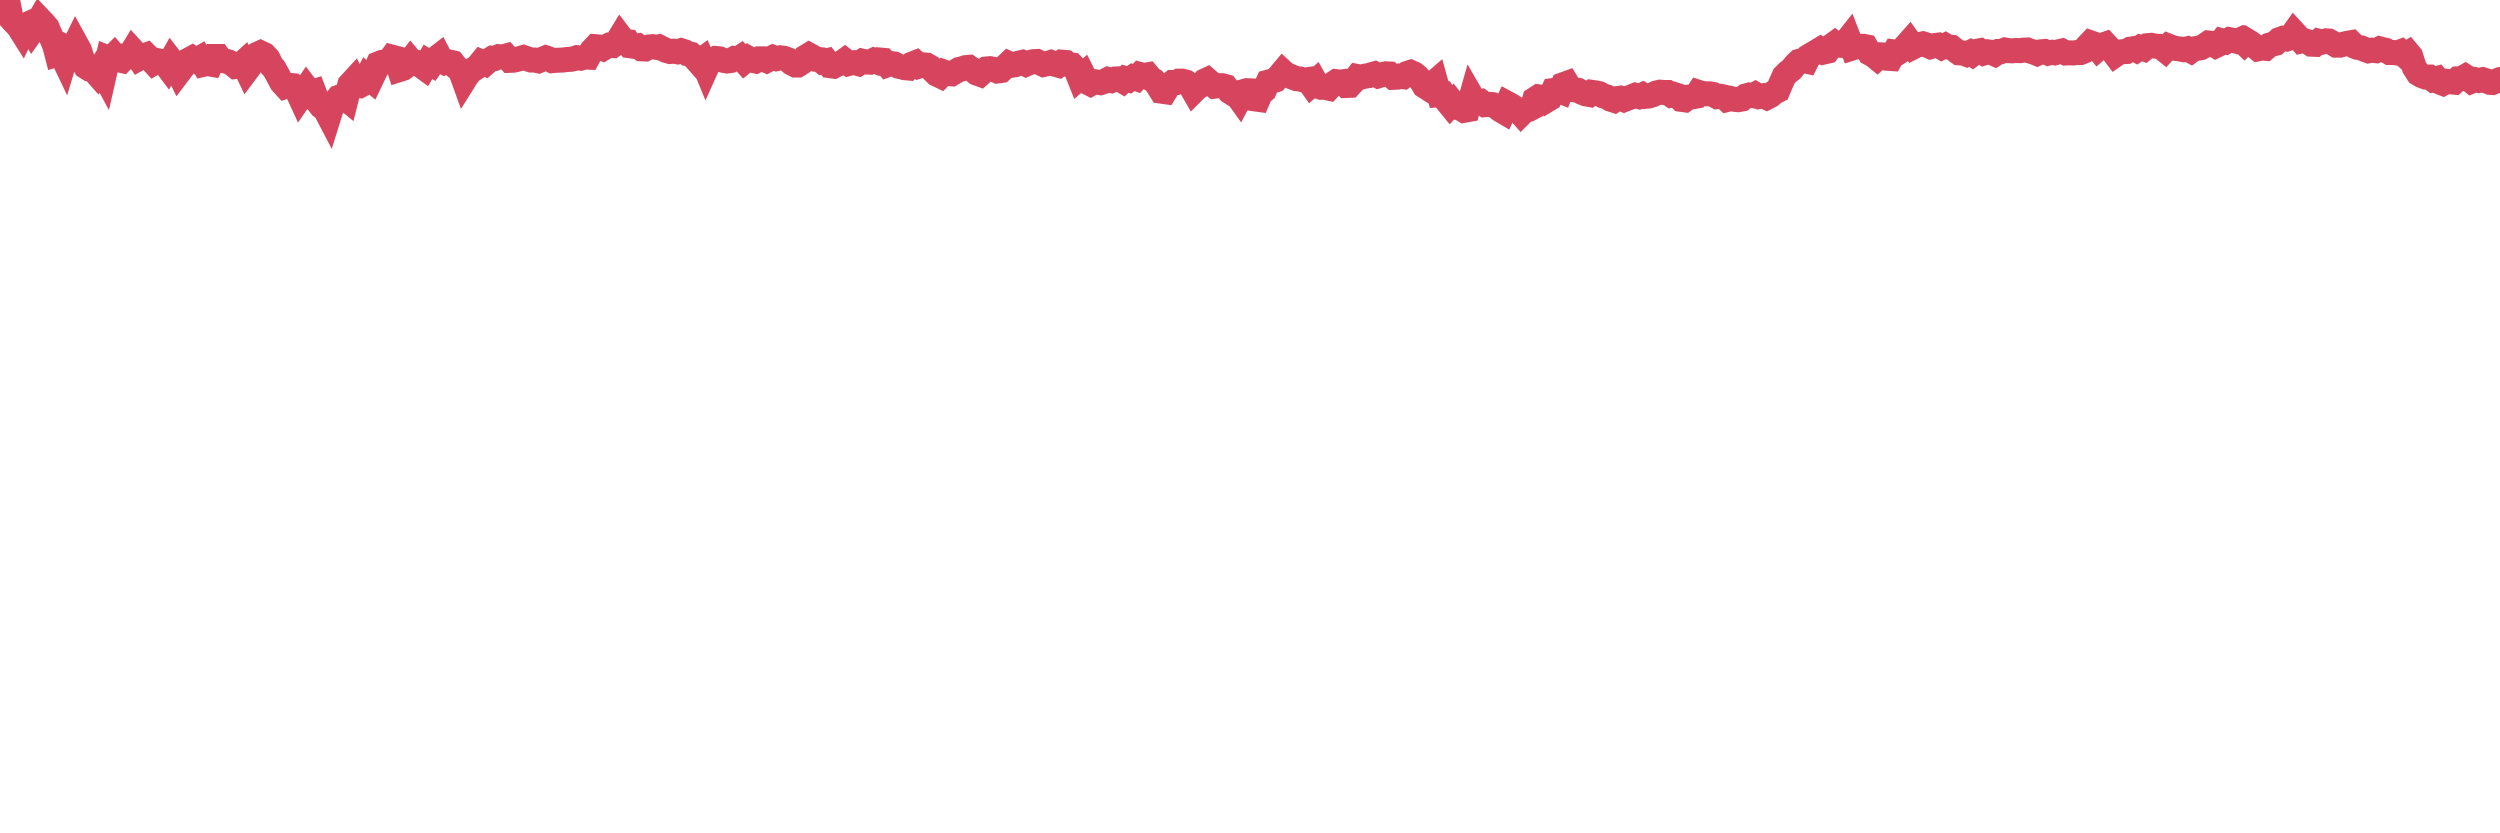 <?xml version="1.0"?><svg width="150px" height="50px" xmlns="http://www.w3.org/2000/svg" xmlns:xlink="http://www.w3.org/1999/xlink"> <polyline fill="none" stroke="#d6455d" stroke-width="1.5px" stroke-linecap="round" stroke-miterlimit="5" points="0.00,0.44 0.22,0.28 0.45,0.00 0.67,1.13 0.89,1.37 1.12,1.61 1.34,1.96 1.56,1.50 1.71,1.43 1.94,1.84 2.16,1.53 2.38,1.15 2.61,1.39 2.83,1.65 3.05,2.18 3.28,2.72 3.42,3.26 3.65,3.19 3.87,3.65 4.09,2.92 4.32,3.04 4.54,2.59 4.76,2.99 4.99,3.69 5.14,4.00 5.36,4.14 5.58,4.17 5.81,4.43 6.03,4.08 6.25,4.49 6.48,3.48 6.63,3.54 6.85,3.32 7.07,3.58 7.30,3.63 7.52,3.39 7.74,3.41 7.97,3.03 8.19,3.27 8.34,3.50 8.56,3.38 8.78,3.30 9.01,3.53 9.23,3.77 9.45,3.64 9.68,3.69 9.90,3.81 10.05,4.01 10.27,3.62 10.50,3.92 10.72,4.36 10.94,4.07 11.17,3.68 11.39,3.56 11.54,3.48 11.76,3.62 11.99,3.49 12.21,3.86 12.43,3.81 12.66,3.85 12.88,3.39 13.10,3.39 13.25,3.60 13.47,3.65 13.70,3.71 13.92,3.81 14.14,3.99 14.37,3.96 14.59,3.76 14.81,4.22 14.96,4.02 15.19,3.39 15.41,3.27 15.63,3.17 15.86,3.28 16.08,3.51 16.30,3.96 16.45,4.12 16.67,4.52 16.90,4.95 17.12,5.19 17.34,5.12 17.57,5.14 17.79,5.36 18.01,5.84 18.16,5.62 18.39,5.28 18.61,5.57 18.83,5.50 19.06,6.11 19.28,6.39 19.50,6.54 19.73,6.98 19.88,6.50 20.10,6.12 20.32,5.84 20.55,5.76 20.77,5.94 20.99,5.07 21.22,4.82 21.36,5.11 21.59,5.14 21.81,5.02 22.03,4.60 22.26,4.79 22.48,4.33 22.70,3.83 22.93,3.74 23.08,3.72 23.30,3.73 23.52,3.43 23.75,3.49 23.97,4.17 24.19,4.10 24.42,3.92 24.64,3.63 24.79,3.81 25.01,3.78 25.24,3.92 25.46,4.08 25.68,3.71 25.91,3.85 26.13,3.53 26.35,3.36 26.50,3.65 26.72,3.77 26.95,3.72 27.17,3.77 27.39,4.05 27.62,4.22 27.84,4.83 27.99,4.59 28.21,4.30 28.44,4.14 28.66,3.99 28.88,3.72 29.11,3.82 29.33,3.63 29.55,3.49 29.70,3.50 29.93,3.40 30.15,3.42 30.37,3.36 30.60,3.62 30.82,3.61 31.04,3.56 31.27,3.49 31.41,3.45 31.64,3.53 31.86,3.60 32.08,3.60 32.31,3.65 32.53,3.56 32.75,3.47 32.90,3.52 33.13,3.64 33.35,3.62 33.57,3.61 33.80,3.60 34.02,3.57 34.24,3.56 34.47,3.51 34.62,3.46 34.84,3.49 35.06,3.42 35.29,3.43 35.51,3.03 35.73,2.80 35.96,2.82 36.18,2.91 36.33,2.82 36.55,2.71 36.77,2.73 37.00,2.56 37.22,2.20 37.44,2.49 37.67,2.51 37.82,2.75 38.04,2.78 38.26,2.75 38.49,2.93 38.71,2.94 38.93,2.82 39.16,2.80 39.38,2.84 39.53,2.81 39.75,2.92 39.98,3.03 40.20,3.09 40.42,3.07 40.65,3.11 40.87,3.04 41.09,3.11 41.24,3.22 41.46,3.26 41.69,3.48 41.91,3.73 42.13,3.57 42.36,4.13 42.58,3.64 42.73,3.64 42.95,3.51 43.18,3.53 43.40,3.62 43.62,3.66 43.85,3.63 44.07,3.51 44.29,3.54 44.44,3.44 44.66,3.68 44.89,3.49 45.11,3.61 45.33,3.66 45.56,3.53 45.78,3.53 46.00,3.63 46.15,3.55 46.38,3.44 46.60,3.52 46.82,3.47 47.05,3.50 47.27,3.58 47.49,3.78 47.72,3.90 47.87,3.90 48.09,3.76 48.31,3.44 48.54,3.30 48.76,3.42 48.98,3.56 49.21,3.58 49.35,3.70 49.58,3.65 49.80,3.94 50.02,3.97 50.25,3.85 50.47,3.79 50.69,3.63 50.92,3.81 51.07,3.77 51.29,3.76 51.51,3.82 51.74,3.67 51.96,3.72 52.18,3.73 52.41,3.62 52.63,3.71 52.78,3.60 53.00,3.62 53.23,3.89 53.45,3.81 53.67,3.84 53.90,3.97 54.12,4.02 54.27,4.06 54.49,4.08 54.71,3.85 54.94,3.76 55.16,3.96 55.38,3.89 55.61,3.91 55.83,4.04 55.98,4.24 56.20,4.45 56.43,4.56 56.65,4.33 56.87,4.41 57.10,4.43 57.32,4.30 57.54,4.17 57.69,4.14 57.92,4.06 58.14,4.04 58.36,4.19 58.59,4.38 58.81,4.46 59.03,4.26 59.18,4.14 59.40,4.12 59.63,4.16 59.85,4.26 60.07,4.23 60.30,4.02 60.52,3.81 60.74,3.91 60.89,3.89 61.12,3.79 61.34,3.74 61.56,3.85 61.79,3.75 62.01,3.70 62.23,3.69 62.46,3.80 62.61,3.87 62.83,3.82 63.05,3.75 63.28,3.85 63.50,3.91 63.72,3.73 63.95,3.75 64.09,3.87 64.32,3.90 64.54,4.13 64.76,4.68 64.99,4.48 65.21,4.92 65.43,5.03 65.66,4.90 65.81,4.92 66.03,4.96 66.25,4.89 66.48,4.77 66.70,4.83 66.92,4.74 67.15,4.73 67.37,4.86 67.52,4.72 67.74,4.79 67.97,4.63 68.19,4.71 68.41,4.47 68.64,4.53 68.86,4.49 69.08,4.75 69.23,4.83 69.45,5.10 69.68,5.47 69.90,5.50 70.12,5.14 70.35,4.95 70.57,4.95 70.72,4.87 70.94,4.87 71.17,4.93 71.39,5.09 71.61,5.47 71.84,5.24 72.06,5.12 72.28,4.86 72.43,4.79 72.65,4.98 72.88,5.17 73.10,5.14 73.32,5.14 73.55,5.20 73.77,5.49 73.99,5.63 74.14,5.60 74.37,5.92 74.59,5.50 74.81,5.44 75.04,5.45 75.26,5.93 75.48,5.96 75.63,5.61 75.86,5.42 76.08,4.93 76.30,4.87 76.53,4.80 76.75,4.56 76.97,4.30 77.20,4.51 77.34,4.54 77.57,4.64 77.79,4.72 78.01,4.74 78.24,4.81 78.46,4.78 78.68,5.09 78.91,4.89 79.06,5.16 79.28,5.24 79.50,5.24 79.73,5.29 79.95,5.05 80.17,4.90 80.40,4.93 80.55,4.91 80.77,5.13 80.99,5.12 81.22,4.87 81.44,4.59 81.66,4.63 81.89,4.57 82.11,4.54 82.26,4.49 82.48,4.43 82.70,4.55 82.93,4.48 83.15,4.43 83.37,4.44 83.60,4.64 83.82,4.63 83.97,4.57 84.19,4.60 84.42,4.41 84.64,4.34 84.86,4.44 85.09,4.63 85.31,4.91 85.46,5.16 85.68,5.30 85.91,5.08 86.13,4.89 86.35,5.68 86.58,5.66 86.80,6.05 87.02,6.32 87.17,6.16 87.39,6.44 87.62,6.49 87.84,6.62 88.06,6.58 88.29,5.77 88.51,6.15 88.73,6.15 88.88,6.11 89.11,6.28 89.33,6.26 89.55,6.28 89.78,6.40 90.00,6.58 90.22,6.71 90.45,6.21 90.60,6.29 90.82,6.43 91.04,6.57 91.27,6.83 91.49,6.61 91.71,6.57 91.94,6.45 92.08,5.96 92.31,5.81 92.53,5.84 92.75,6.05 92.98,5.91 93.20,5.43 93.42,5.40 93.65,5.49 93.80,5.08 94.02,5.00 94.24,5.36 94.47,5.39 94.69,5.42 94.91,5.54 95.14,5.63 95.36,5.67 95.51,5.54 95.73,5.57 95.96,5.62 96.18,5.75 96.40,5.81 96.63,5.95 96.85,6.02 97.00,5.92 97.22,5.89 97.44,5.98 97.67,5.89 97.89,5.81 98.11,5.72 98.34,5.79 98.56,5.69 98.71,5.78 98.93,5.76 99.16,5.69 99.38,5.58 99.60,5.53 99.83,5.55 100.05,5.55 100.27,5.70 100.42,5.66 100.64,5.73 100.87,5.96 101.09,5.99 101.31,5.83 101.54,5.81 101.76,5.77 101.91,5.54 102.13,5.61 102.36,5.63 102.58,5.63 102.80,5.67 103.03,5.80 103.25,5.78 103.47,5.83 103.62,5.97 103.85,5.91 104.07,5.96 104.29,5.98 104.52,5.94 104.74,5.76 104.96,5.70 105.19,5.74 105.33,5.66 105.56,5.79 105.78,5.75 106.00,5.85 106.23,5.73 106.45,5.54 106.67,5.43 106.82,5.08 107.05,4.56 107.27,4.34 107.49,4.17 107.72,3.89 107.94,3.68 108.16,3.62 108.39,3.67 108.54,3.37 108.76,3.24 108.98,3.11 109.21,2.97 109.43,3.12 109.65,3.07 109.88,2.76 110.10,2.60 110.25,2.71 110.47,2.72 110.69,2.60 110.92,2.31 111.14,2.88 111.36,2.81 111.59,2.78 111.81,2.78 111.96,2.81 112.18,3.19 112.41,3.31 112.63,3.49 112.85,3.29 113.08,3.30 113.30,3.50 113.45,3.51 113.67,3.12 113.90,3.15 114.12,3.01 114.34,2.77 114.57,2.51 114.79,2.82 115.01,2.71 115.16,2.68 115.38,2.63 115.61,2.70 115.83,2.80 116.05,2.74 116.28,2.71 116.50,2.84 116.72,2.73 116.87,2.82 117.10,2.84 117.32,3.01 117.54,3.17 117.77,3.18 117.99,3.26 118.21,3.15 118.36,3.25 118.59,3.08 118.81,3.04 119.03,3.18 119.26,3.11 119.48,3.14 119.70,3.24 119.93,3.09 120.07,3.09 120.30,3.00 120.52,3.04 120.74,3.05 120.97,3.03 121.19,3.04 121.41,3.01 121.64,3.00 121.79,3.06 122.01,3.12 122.23,3.21 122.46,3.11 122.68,3.09 122.90,3.19 123.13,3.14 123.28,3.17 123.50,3.11 123.72,3.06 123.95,3.18 124.17,3.17 124.39,3.18 124.62,3.15 124.84,3.15 124.99,3.09 125.21,2.80 125.43,2.57 125.66,2.65 125.88,2.92 126.10,2.73 126.33,2.65 126.55,2.89 126.70,3.00 126.92,3.29 127.15,3.13 127.37,3.10 127.59,3.09 127.82,2.95 128.04,2.92 128.19,3.00 128.41,2.85 128.64,2.93 128.86,2.74 129.08,2.72 129.30,2.77 129.53,2.78 129.75,2.89 129.90,3.01 130.12,2.77 130.35,2.86 130.57,2.91 130.79,2.94 131.02,2.98 131.24,2.93 131.46,3.05 131.61,2.94 131.84,2.90 132.06,2.86 132.28,2.74 132.51,2.58 132.73,2.60 132.95,2.74 133.18,2.63 133.32,2.45 133.55,2.51 133.77,2.38 133.99,2.42 134.22,2.48 134.44,2.38 134.66,2.59 134.81,2.44 135.04,2.58 135.26,2.75 135.48,2.93 135.71,2.88 135.93,2.90 136.15,2.71 136.38,2.64 136.53,2.60 136.75,2.38 136.97,2.30 137.20,2.34 137.42,2.26 137.64,1.95 137.87,2.20 138.09,2.46 138.24,2.43 138.46,2.50 138.68,2.65 138.91,2.66 139.13,2.47 139.35,2.52 139.58,2.45 139.73,2.46 139.95,2.58 140.17,2.71 140.40,2.71 140.62,2.65 140.84,2.60 141.07,2.56 141.29,2.78 141.44,2.84 141.66,2.87 141.89,2.97 142.11,3.05 142.33,3.01 142.56,3.04 142.78,2.93 143.00,2.99 143.15,3.02 143.37,3.15 143.60,3.15 143.82,3.18 144.04,3.10 144.27,3.31 144.49,3.18 144.64,3.36 144.86,4.05 145.09,4.41 145.31,4.54 145.53,4.62 145.76,4.62 145.98,4.78 146.20,4.72 146.35,4.91 146.58,5.00 146.80,4.88 147.02,4.91 147.25,4.93 147.47,4.73 147.69,4.72 147.92,4.59 148.06,4.68 148.29,4.87 148.51,4.78 148.73,4.83 148.96,4.78 149.18,4.85 149.40,4.94 149.55,4.95 150.00,4.77 "/></svg>